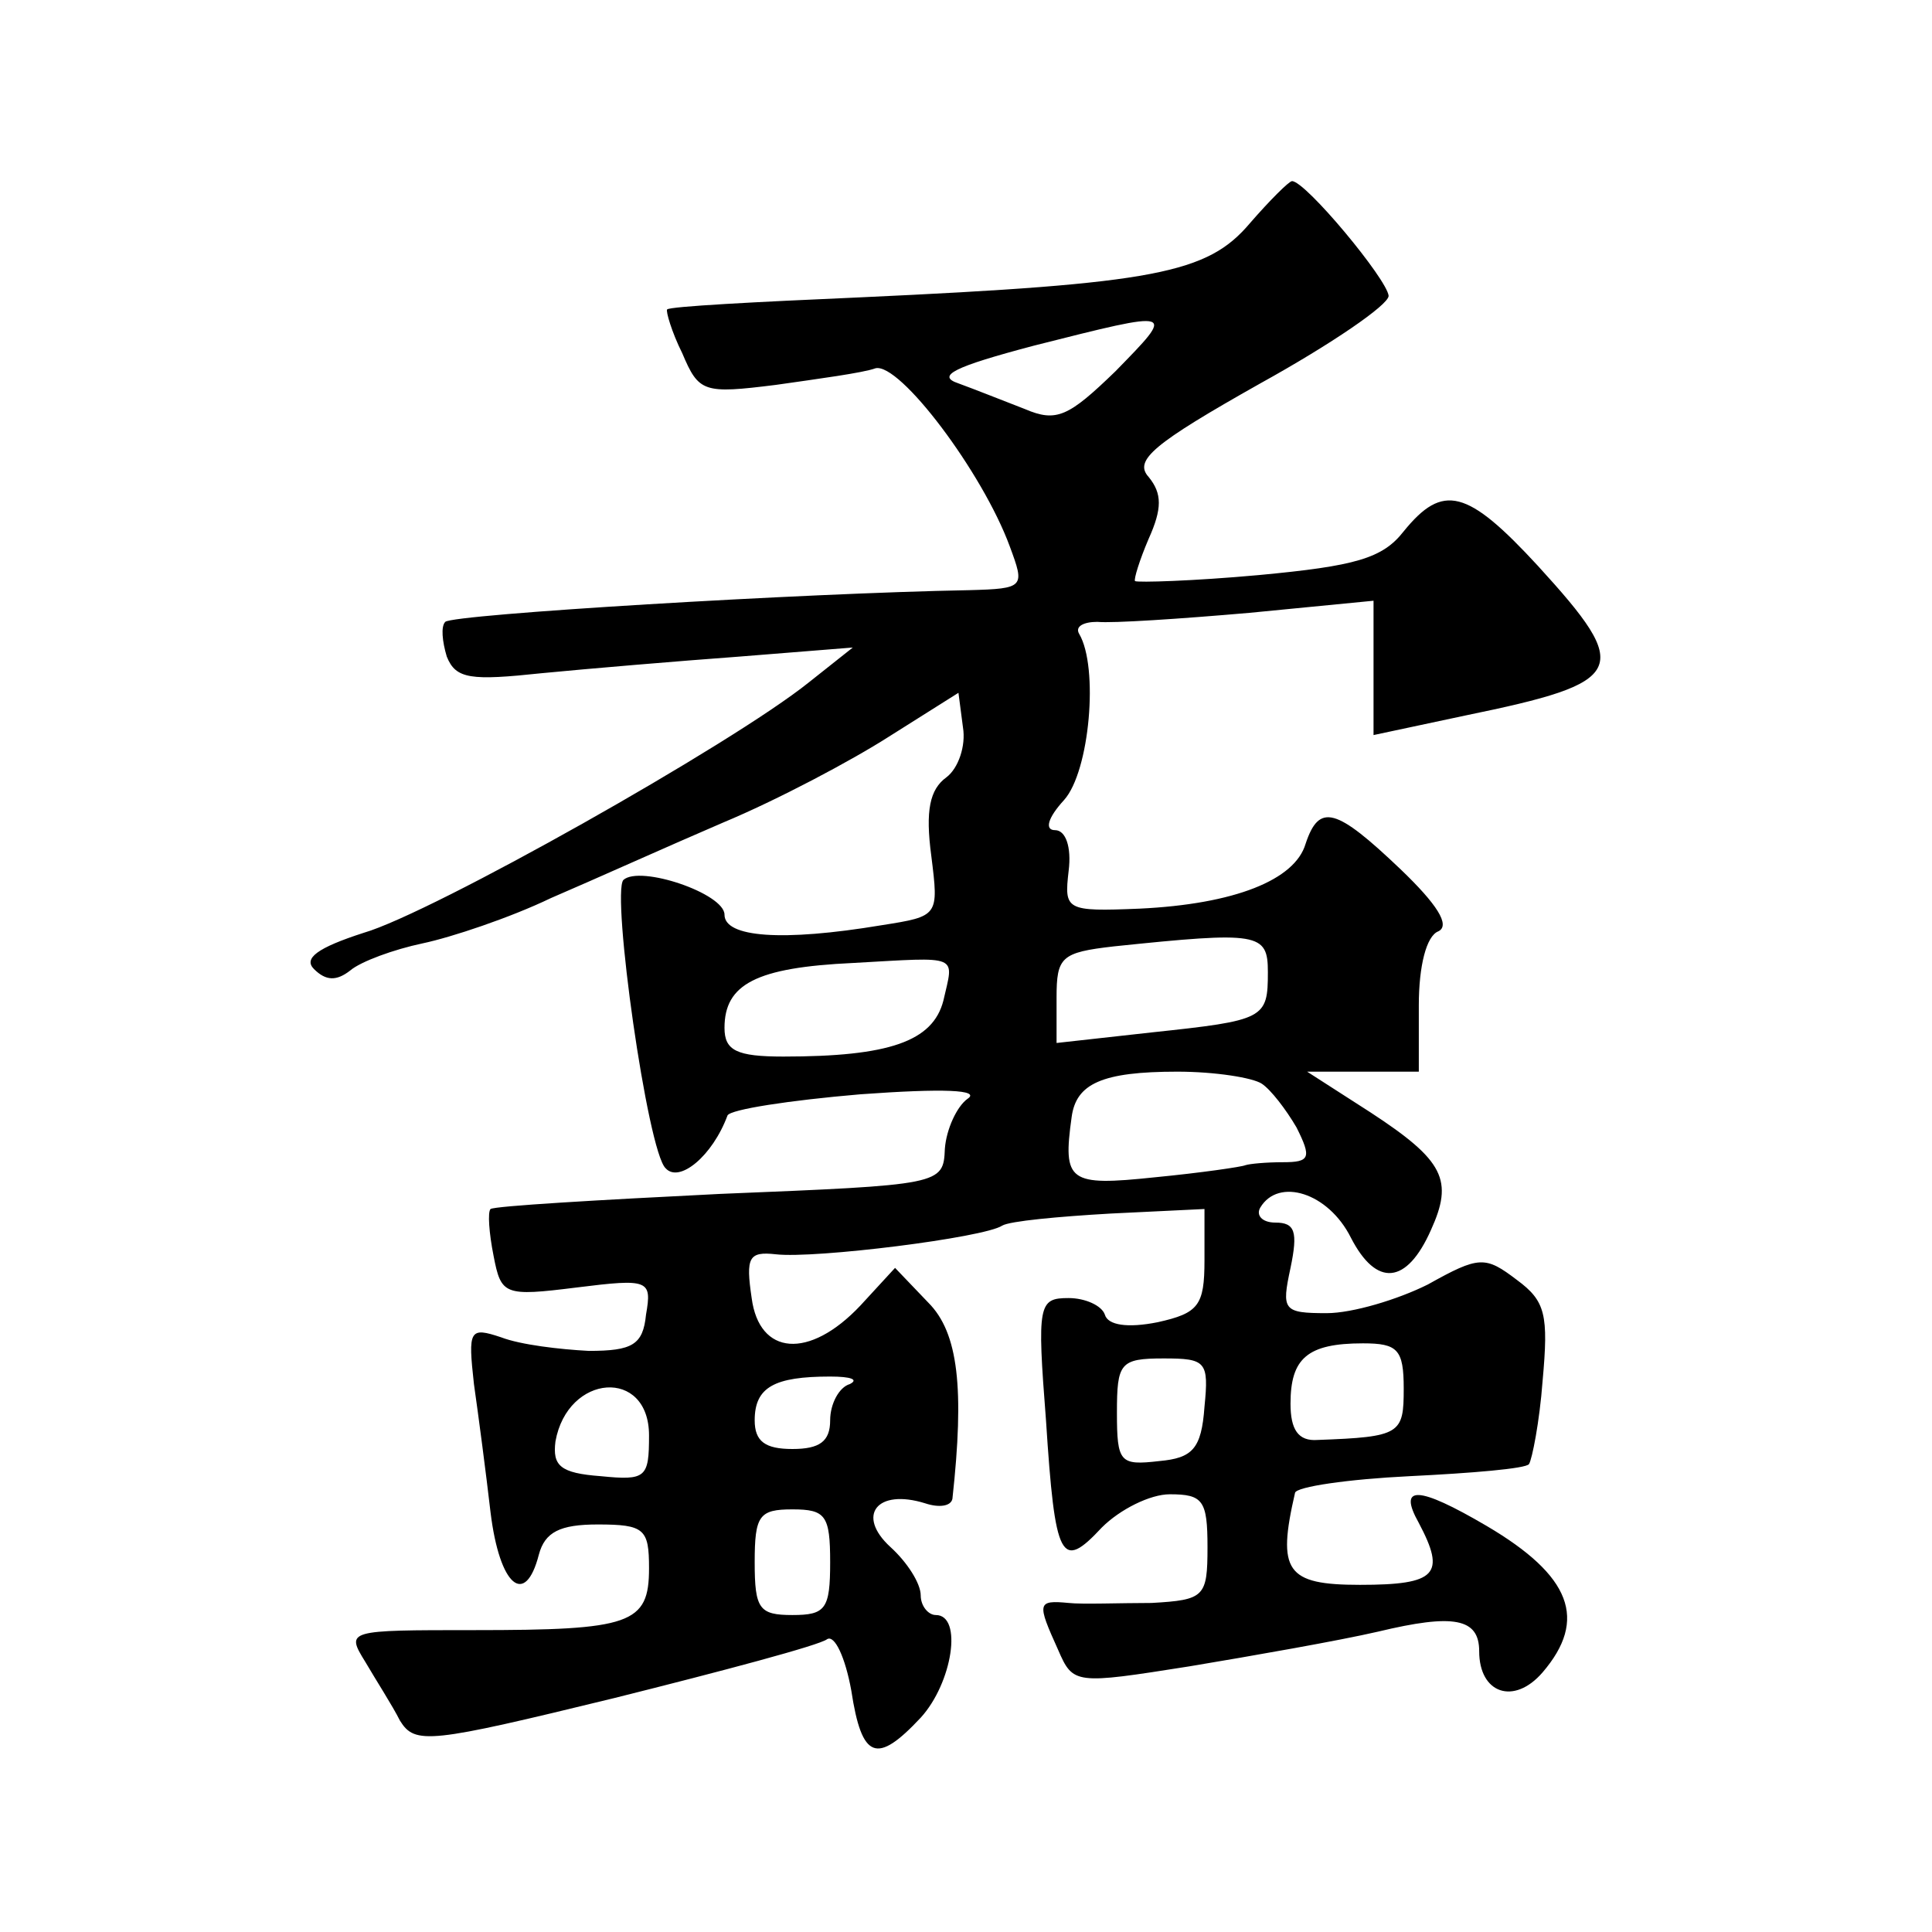 <?xml version="1.0" standalone="no"?>
<!DOCTYPE svg PUBLIC "-//W3C//DTD SVG 20010904//EN"
 "http://www.w3.org/TR/2001/REC-SVG-20010904/DTD/svg10.dtd">
<svg version="1.0" xmlns="http://www.w3.org/2000/svg"
 width="128pt" height="128pt" viewBox="0 0 128 128"
 preserveAspectRatio="xMidYMid meet">
<g transform="translate(0,128) scale(0.1,-0.1)"
fill="#0" stroke="none">
<path d="M828 1132 c-28 -33 -62 -40 -258 -49 -69 -3 -126 -6 -128 -8 -1 -1 3 -15
10 -29 11 -26 14 -27 62 -21 28 4 58 8 66 11 16 4 71 -69 89 -118 10 -27 10 -28
-27 -29 -110 -2 -342 -16 -347 -21 -3 -3 -2 -13 1 -23 6 -15 16 -16 63 -11 31 3
90 8 131 11 l75 6 -29 -23 c-51 -41 -250 -153 -295 -166 -31 -10 -40 -17 -33 -24
8 -8 15 -8 24 -1 7 6 29 14 48 18 19 4 58 17 85 30 28 12 79 35 114 50 36 15 85
41 110 57 l46 29 3 -23 c2 -12 -3 -27 -11 -33 -11 -8 -14 -22 -10 -52 5 -40 5 -40
-33 -46 -66 -11 -104 -8 -104 7 0 14 -56 33 -67 23 -8 -9 16 -180 28 -191 9 -10
31 8 41 35 2 4 41 10 88 14 55 4 80 3 71 -3 -7 -5 -14 -20 -15 -33 -1 -24 -2 -24
-149 -30 -81 -4 -149 -8 -152 -10 -2 -2 -1 -16 2 -31 5 -26 7 -27 55 -21 48 6 50
5 46 -18 -2 -20 -9 -24 -38 -24 -19 1 -45 4 -58 9 -21 7 -22 5 -18 -31 3 -21 8
-59 11 -85 6 -49 23 -63 32 -28 4 15 14 20 39 20 31 0 34 -3 34 -29 0 -37 -12 -41
-116 -41 -84 0 -85 0 -72 -21 7 -12 18 -29 23 -39 10 -16 19 -15 142 15 72 18 136
35 141 39 5 3 12 -12 16 -34 7 -46 17 -49 46 -18 21 23 28 68 10 68 -5 0 -10 6
-10 13 0 8 -9 22 -20 32 -23 21 -9 39 23 29 9 -3 17 -2 18 3 8 73 4 110 -16 130
l-22 23 -23 -25 c-34 -36 -67 -33 -72 5 -4 27 -2 31 16 29 26 -3 138 11 150 19
5 3 37 6 72 8 l62 3 0 -34 c0 -30 -4 -35 -31 -41 -20 -4 -33 -2 -35 5 -2 6 -13
11 -24 11 -20 0 -21 -4 -15 -81 6 -93 10 -100 37 -71 12 12 32 22 45 22 22 0 25
-4 25 -35 0 -33 -2 -35 -37 -37 -21 0 -46 -1 -55 0 -21 2 -21 0 -7 -31 10 -23 11
-23 87 -11 42 7 99 17 125 23 50 12 67 9 67 -13 0 -28 23 -36 42 -14 30 35 19 64
-37 97 -46 27 -59 27 -45 2 18 -34 12 -41 -39 -41 -49 0 -55 9 -43 61 1 4 35 9
76 11 41 2 77 5 79 8 2 3 7 28 9 55 4 44 2 53 -17 67 -21 16 -25 16 -59 -3 -20
-10 -50 -19 -67 -19 -29 0 -30 2 -24 30 5 24 3 30 -10 30 -9 0 -13 5 -10 10 12
20 45 10 60 -20 17 -33 37 -31 53 5 15 33 9 46 -40 78 l-42 27 37 0 37 0 0 44 c0
26 5 46 13 49 8 4 -1 18 -25 41 -43 41 -54 44 -63 17 -7 -24 -47 -40 -110 -43 -49
-2 -50 -1 -47 25 2 16 -2 27 -9 27 -7 0 -5 8 6 20 17 19 23 88 10 110 -3 5 3 8
12 8 10 -1 55 2 101 6 l82 8 0 -44 0 -45 61 13 c107 22 111 30 48 99 -47 51 -63
55 -89 23 -14 -18 -32 -23 -96 -29 -44 -4 -80 -5 -82 -4 -1 1 3 14 9 28 9 20 9
30 0 41 -10 11 3 22 74 62 47 26 85 52 85 58 -1 11 -55 76 -64 76 -2 0 -15 -13
-28 -28z m-89 -98 c-31 -30 -39 -34 -60 -25 -13 5 -33 13 -44 17 -15 5 -3 11 50
25 95 24 94 24 54 -17z m101 -398 c0 -31 -2 -32 -77 -40 l-63 -7 0 30 c0 27 3 30
38 34 96 10 102 9 102 -17z m-215 -19 c-7 -27 -36 -37 -106 -37 -31 0 -39 4 -39
19 0 29 21 40 85 43 72 4 67 6 60 -25z m211 -55 c6 -4 16 -17 23 -29 10 -20 9 -23
-9 -23 -11 0 -22 -1 -25 -2 -2 -1 -29 -5 -60 -8 -57 -6 -61 -3 -55 40 3 22 20 30
70 30 25 0 50 -4 56 -8z m94 -202 c0 -30 -2 -32 -57 -34 -13 -1 -18 7 -18 24 0
30 11 40 48 40 23 0 27 -4 27 -30z m-132 -12 c-2 -28 -8 -34 -30 -36 -26 -3 -28
-1 -28 32 0 33 2 36 31 36 28 0 30 -2 27 -32z m-235 15 c-7 -2 -13 -13 -13 -24
0 -14 -7 -19 -25 -19 -18 0 -25 5 -25 19 0 22 13 29 50 29 14 0 19 -2 13 -5z m-133
-34 c0 -28 -2 -30 -32 -27 -27 2 -32 7 -30 23 8 45 62 49 62 4z m120 -84 c0 -31
-3 -35 -25 -35 -22 0 -25 4 -25 35 0 31 3 35 25 35 22 0 25 -4 25 -35z"/>
</g>
</svg>
